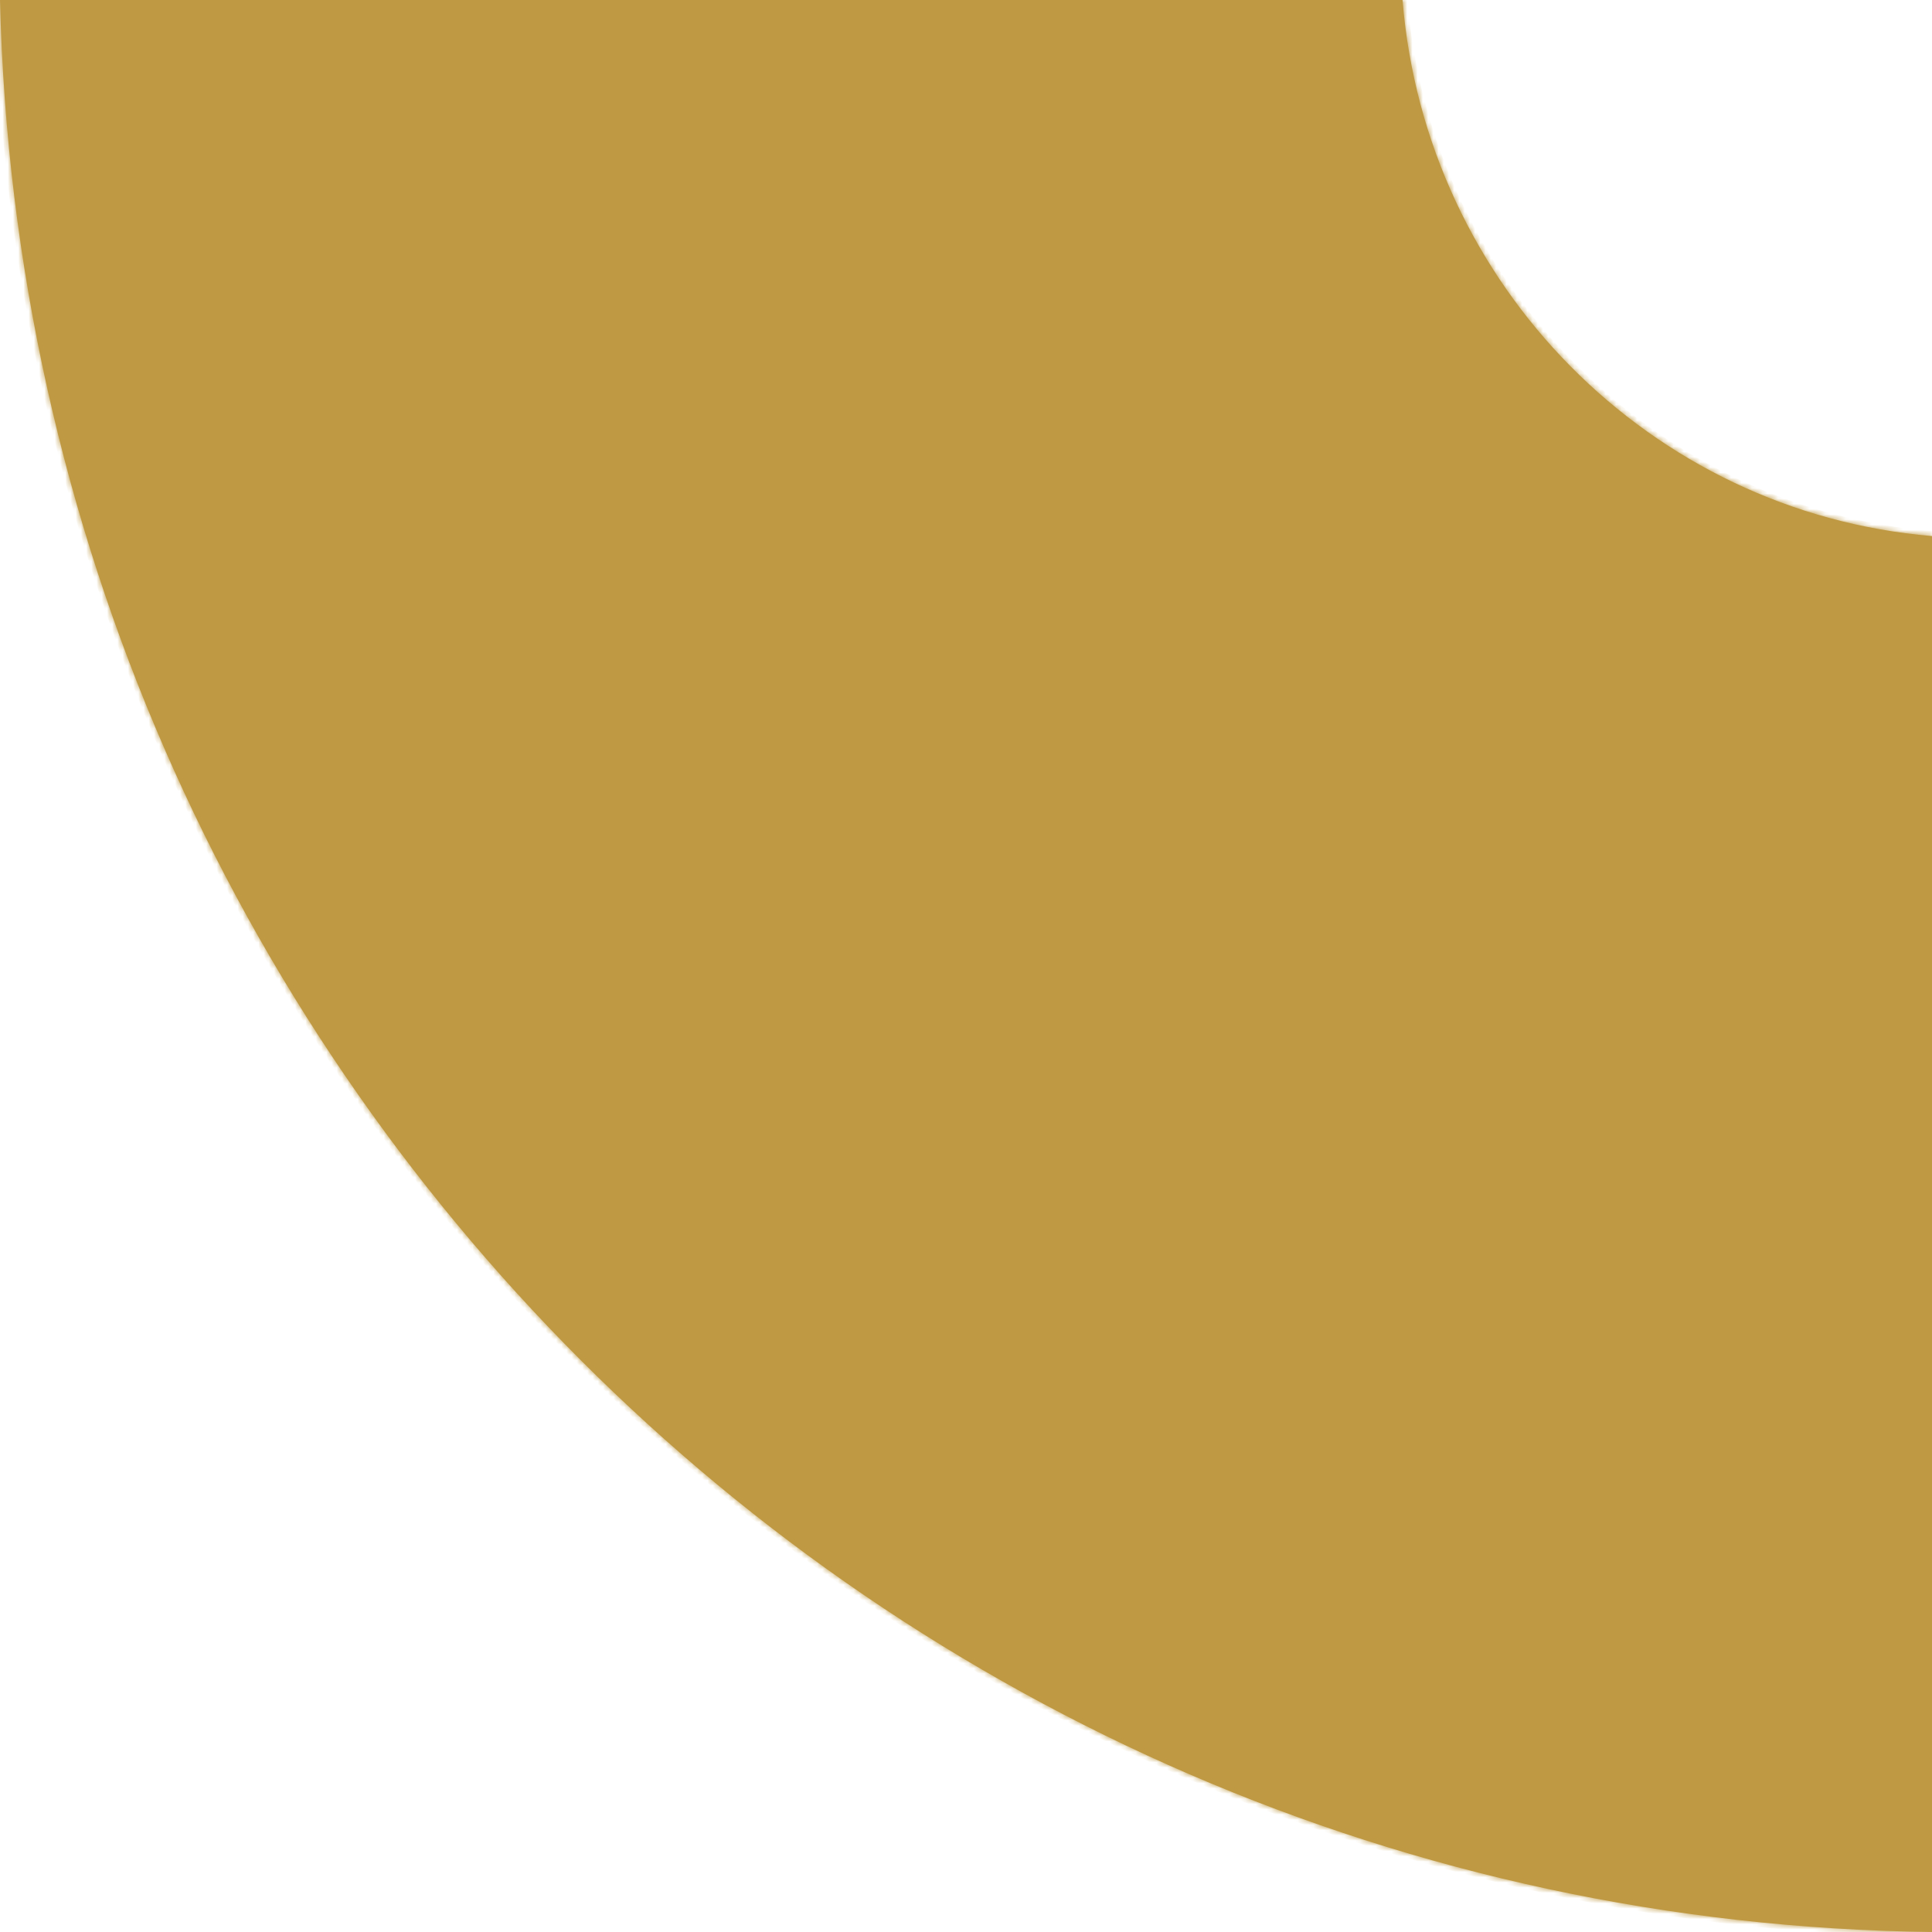<svg width="370" height="370" viewBox="0 0 370 370" fill="none" xmlns="http://www.w3.org/2000/svg">
<mask id="path-1-inside-1_535_824" fill="white">
<path fill-rule="evenodd" clip-rule="evenodd" d="M-1.61732e-05 -0C4.873 203.651 168.253 367.528 370 370L370 102.66C316.058 98.154 273.049 54.611 268.599 -0L-1.61732e-05 -0Z"/>
</mask>
<path fill-rule="evenodd" clip-rule="evenodd" d="M-1.61732e-05 -0C4.873 203.651 168.253 367.528 370 370L370 102.66C316.058 98.154 273.049 54.611 268.599 -0L-1.61732e-05 -0Z" fill="#BF9943"/>
<path d="M370 370L369.988 370.938L370.938 370.95L370.938 370L370 370ZM-1.61732e-05 -0L-1.62142e-05 -0.939L-0.961 -0.939L-0.938 0.022L-1.61732e-05 -0ZM370 102.66L370.938 102.66L370.938 101.796L370.078 101.725L370 102.66ZM268.599 -0L269.534 -0.077L269.464 -0.939L268.599 -0.939L268.599 -0ZM370.011 369.061C168.78 366.596 5.799 203.135 0.938 -0.023L-0.938 0.022C3.947 204.167 167.725 368.46 369.988 370.938L370.011 369.061ZM370.938 370L370.938 102.66L369.061 102.66L369.061 370L370.938 370ZM370.078 101.725C316.602 97.258 273.948 54.086 269.534 -0.077L267.664 0.076C272.15 55.137 315.514 99.05 369.922 103.595L370.078 101.725ZM268.599 -0.939L-1.62142e-05 -0.939L-1.61322e-05 0.938L268.599 0.938L268.599 -0.939Z" fill="#BF9943" mask="url(#path-1-inside-1_535_824)"/>
</svg>
